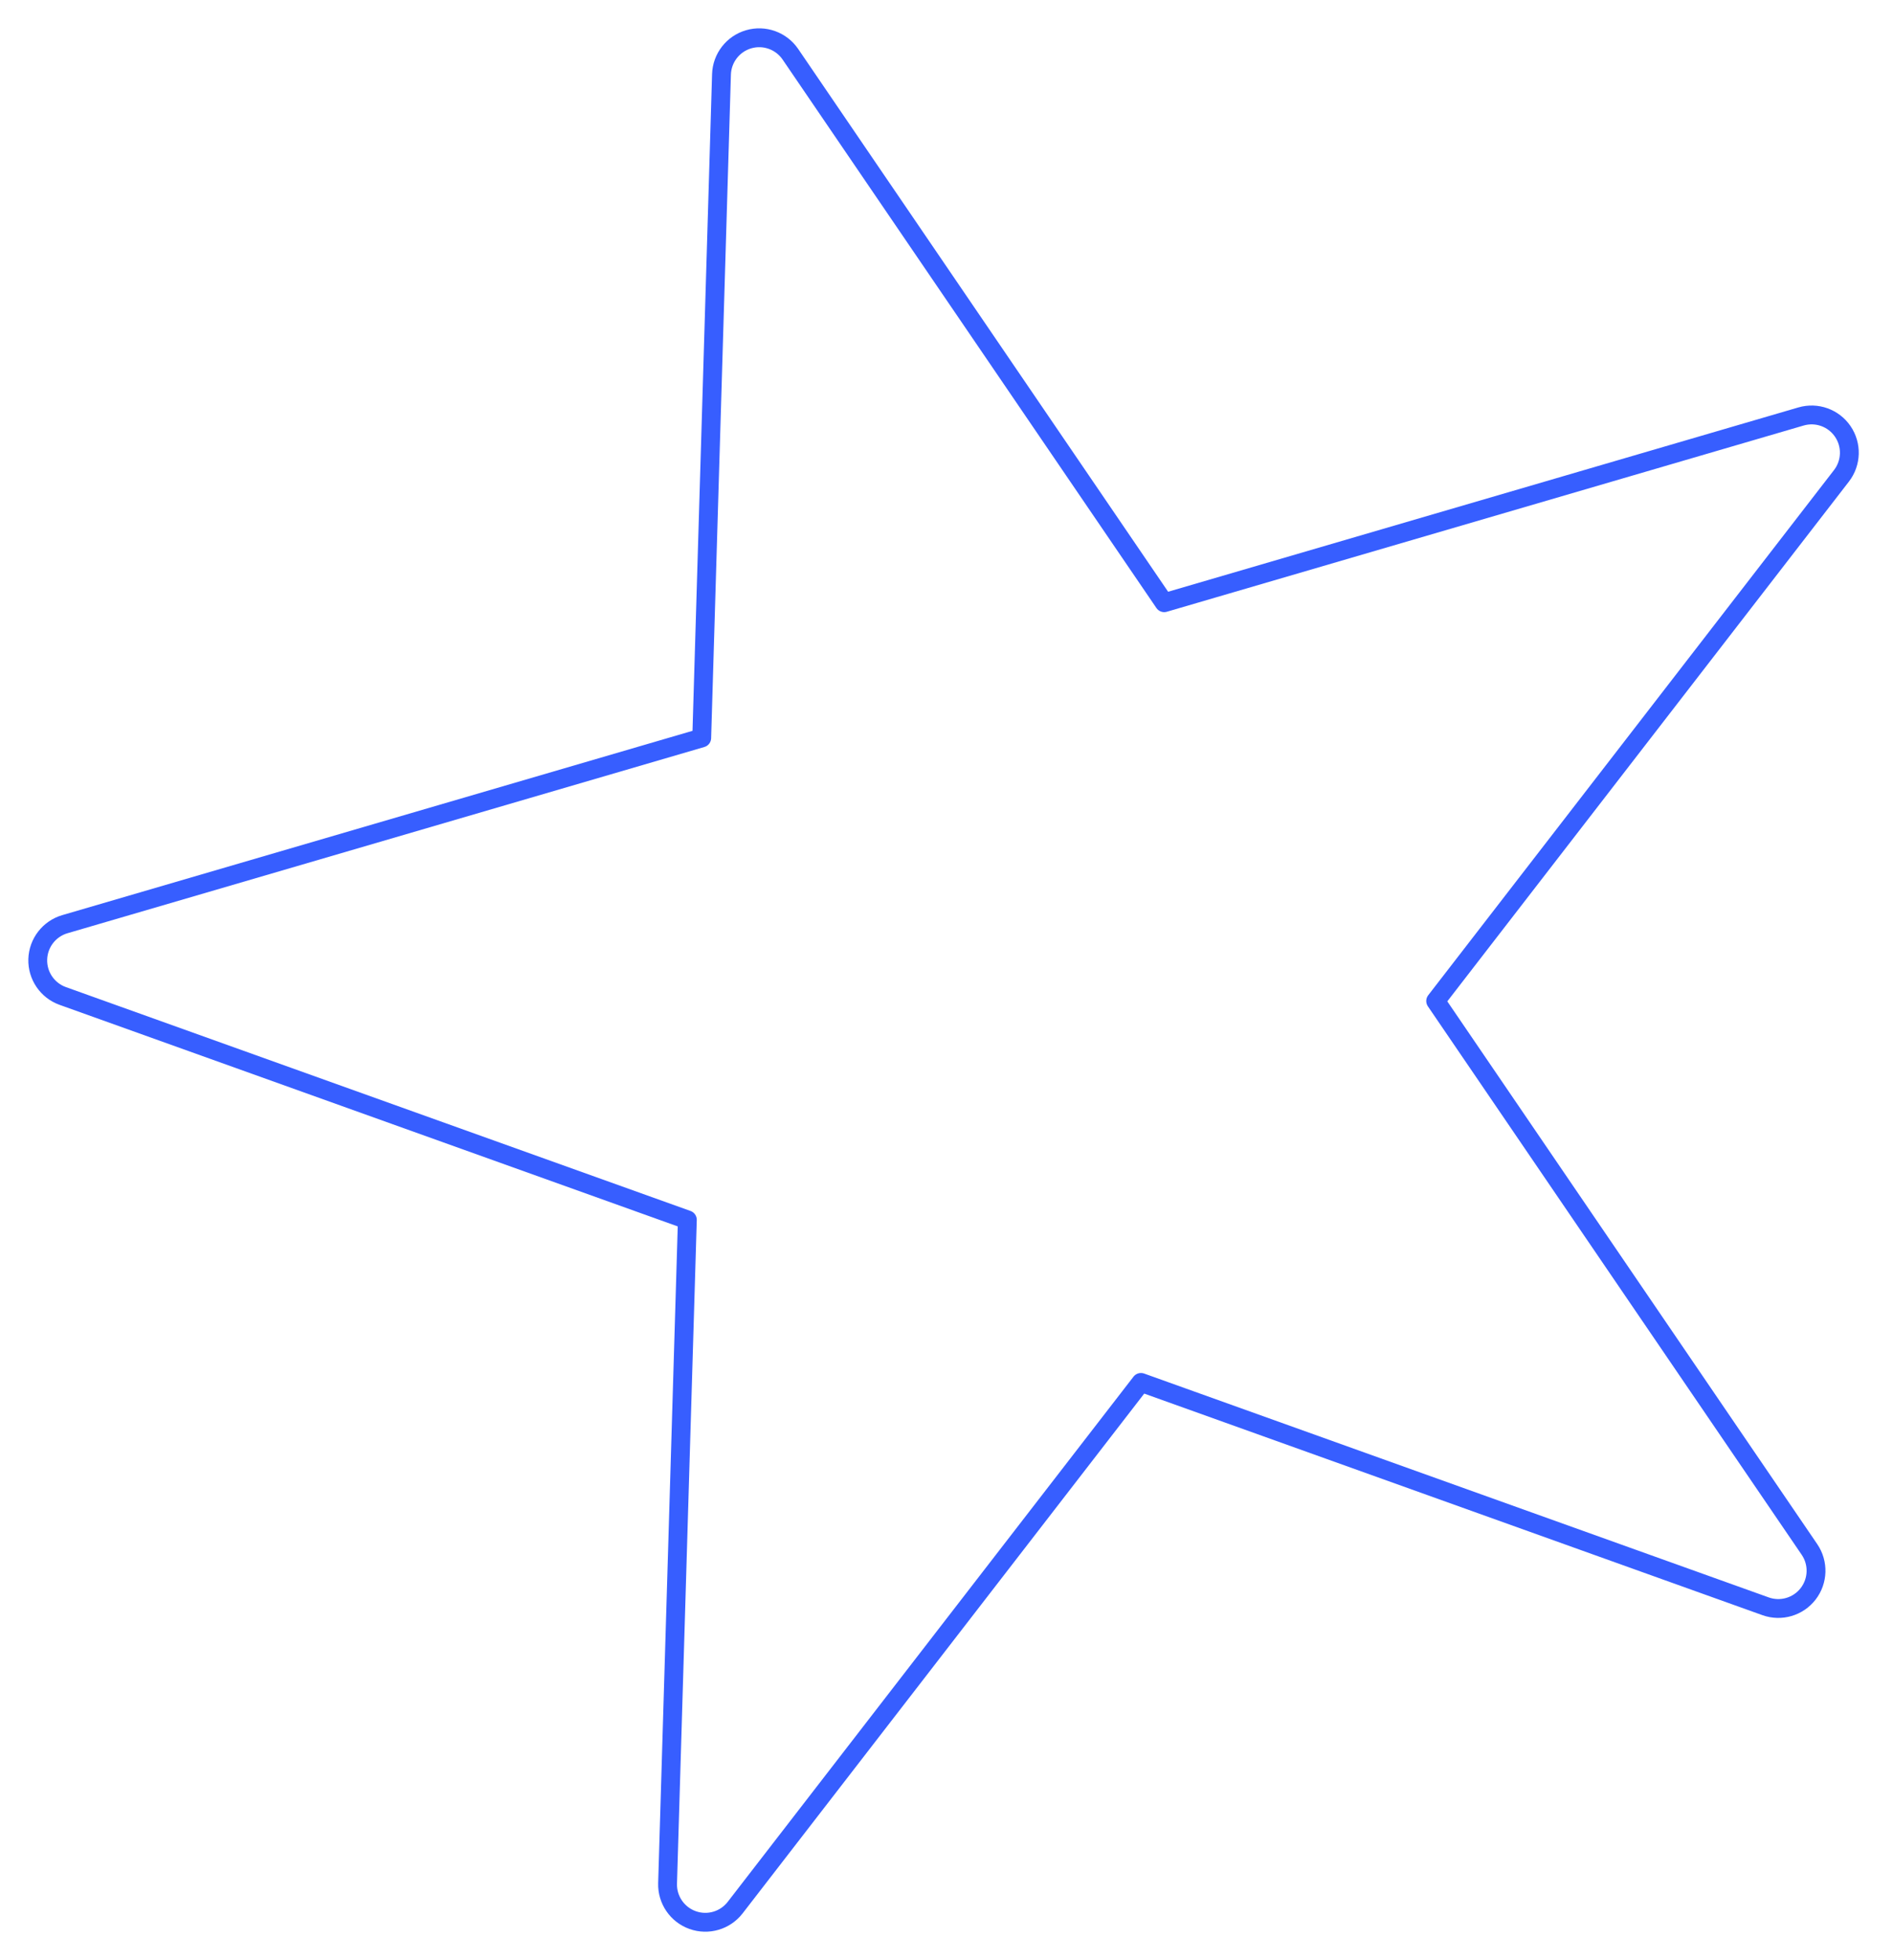 <?xml version="1.0" encoding="UTF-8"?> <svg xmlns="http://www.w3.org/2000/svg" width="201" height="208" viewBox="0 0 201 208" fill="none"> <path d="M83.924 5.757C82.946 4.323 81.156 3.682 79.49 4.169C77.823 4.656 76.66 6.16 76.608 7.896L74.509 78.311L6.89 98.074C5.224 98.561 4.061 100.066 4.009 101.801C3.957 103.537 5.029 105.108 6.663 105.693L72.984 129.45L70.884 199.865C70.832 201.601 71.904 203.172 73.538 203.757C75.173 204.343 76.998 203.809 78.06 202.436L121.148 146.702L187.469 170.459C189.103 171.044 190.928 170.511 191.99 169.137C193.052 167.764 193.109 165.863 192.131 164.429L152.44 106.227L195.528 50.494C196.59 49.12 196.646 47.219 195.668 45.785C194.69 44.35 192.9 43.709 191.233 44.196L123.615 63.959L83.924 5.757Z" stroke="#375EFF" stroke-width="2" stroke-linejoin="round"></path> </svg> 